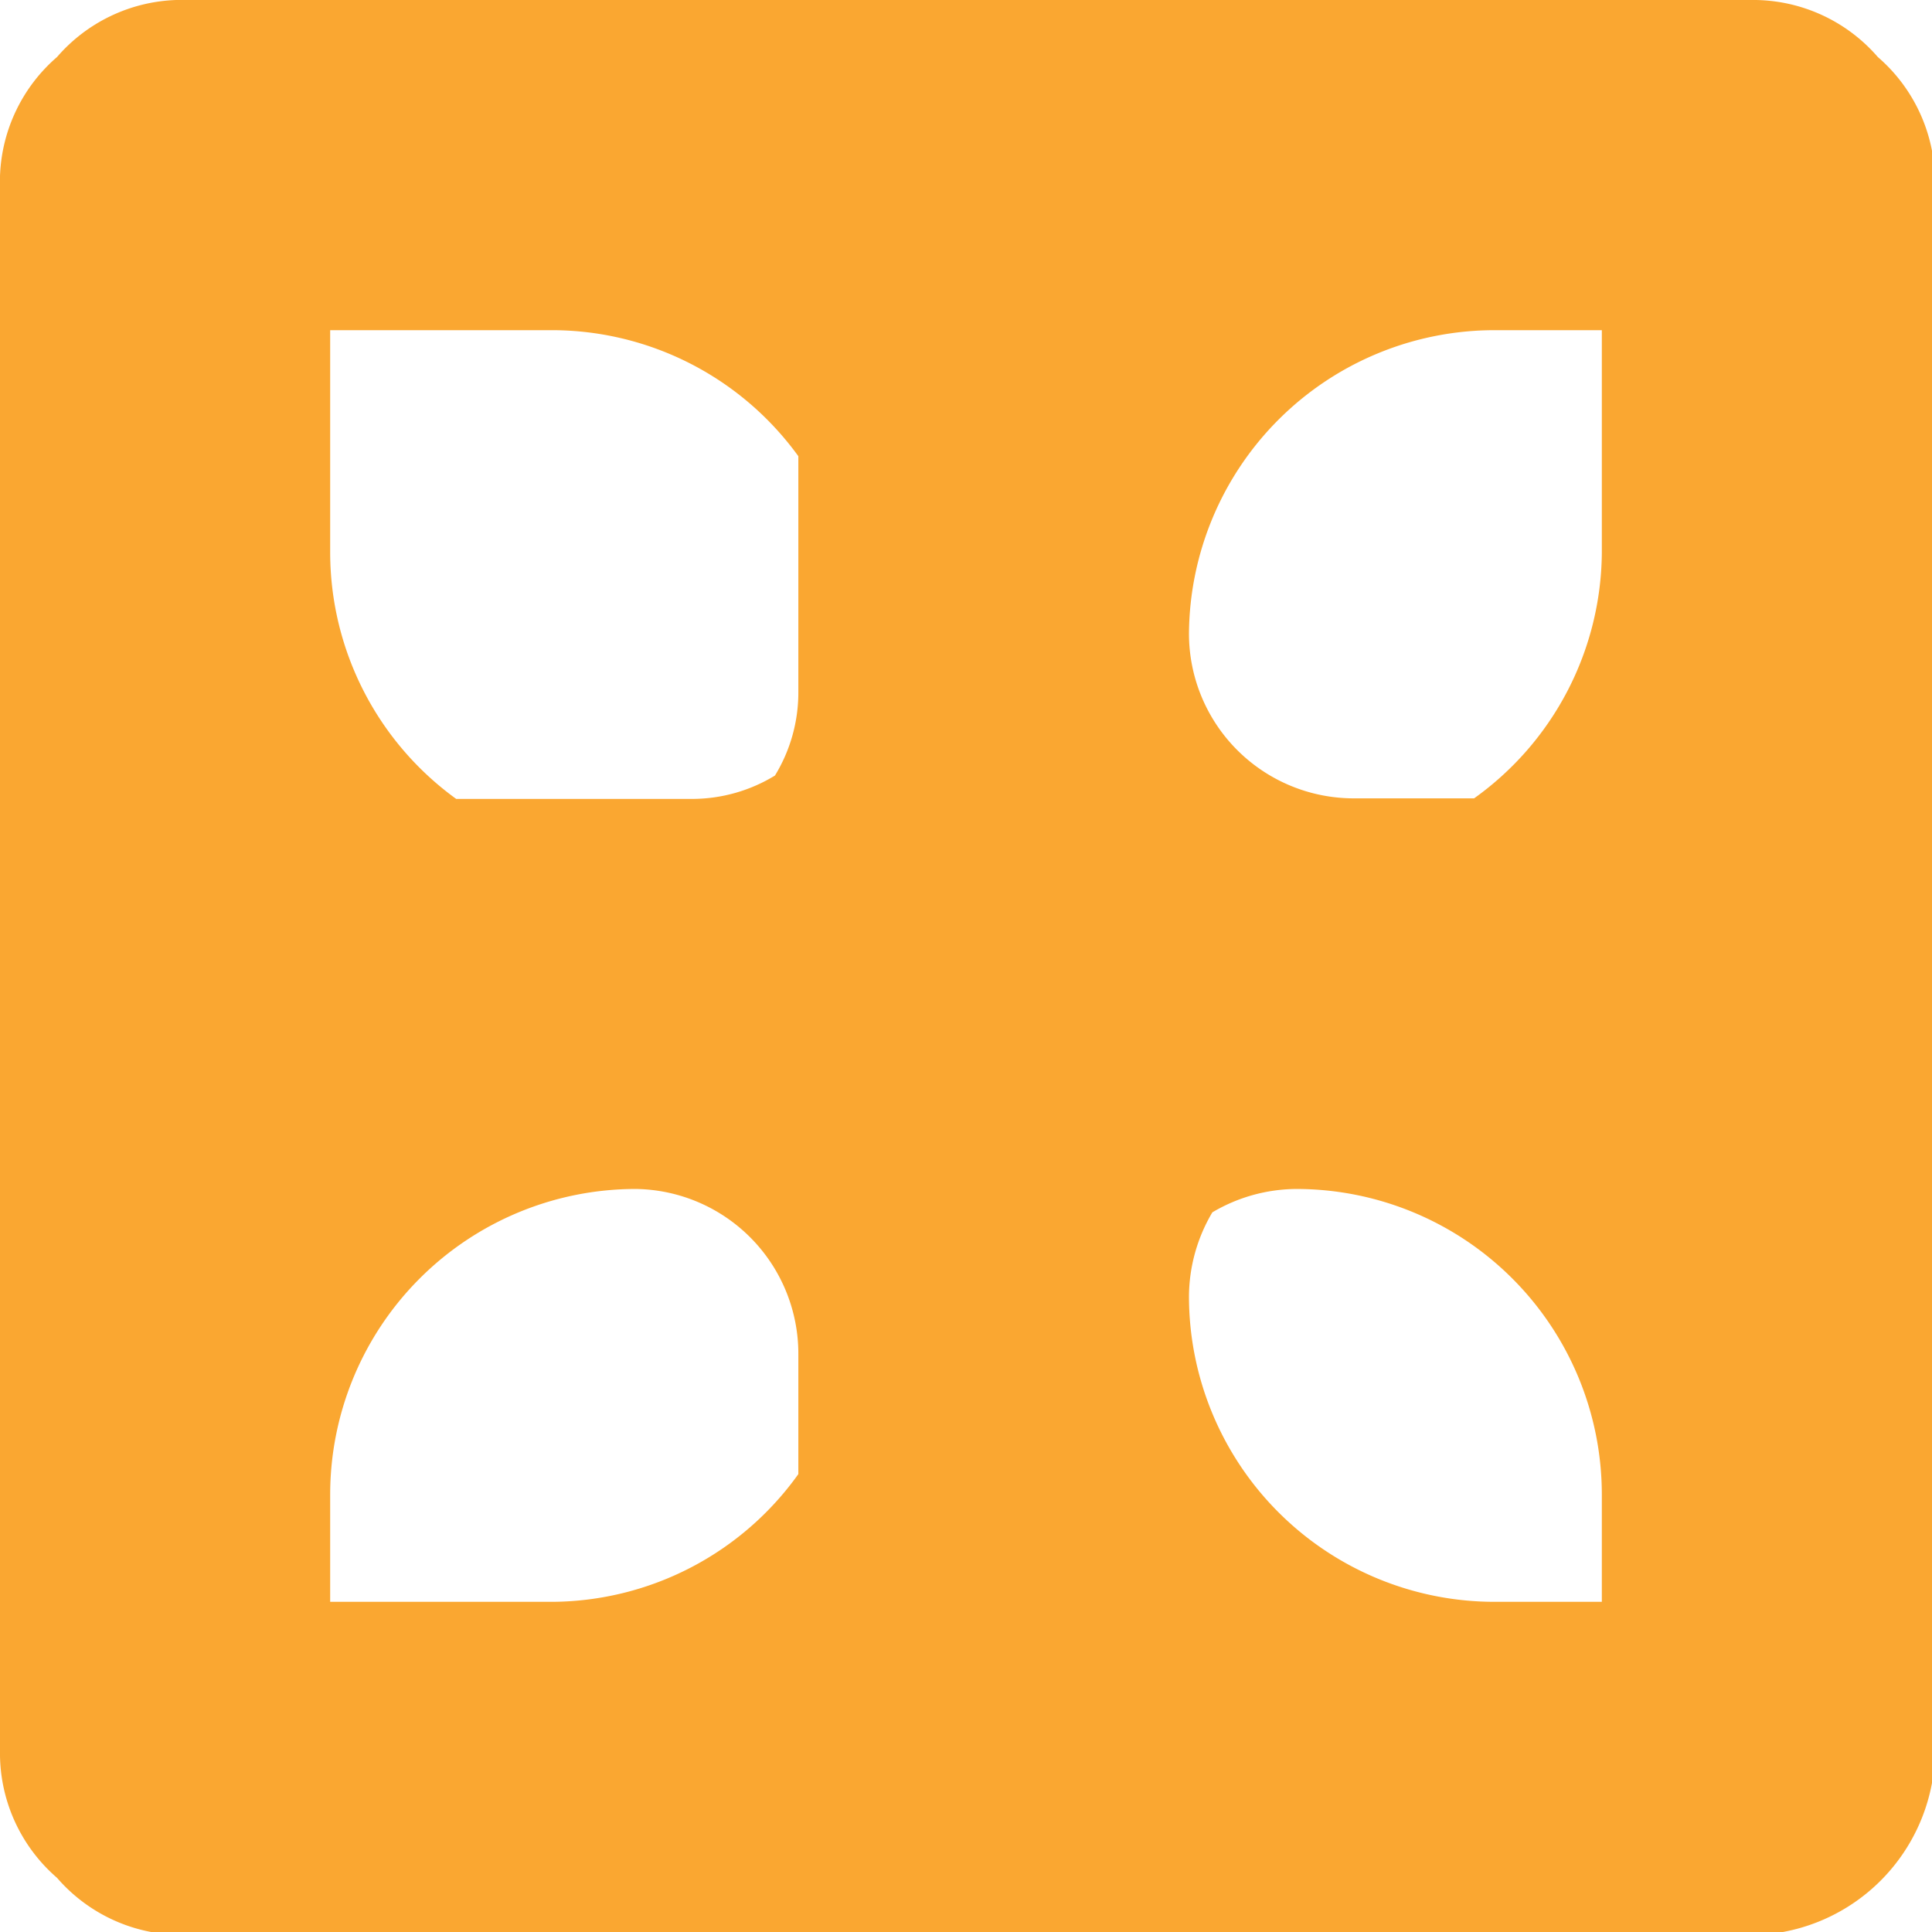 <svg xmlns="http://www.w3.org/2000/svg" viewBox="0 0 33.88 33.88"><defs><style>.cls-1{fill:#faa731;}</style></defs><title>payg-favicon</title><g id="Layer_2" data-name="Layer 2"><g id="Layer_1-2" data-name="Layer 1"><path class="cls-1" d="M32.93,1A2.89,2.89,0,0,0,30.79,0H3.09A2.89,2.89,0,0,0,1,1,2.89,2.89,0,0,0,0,3.09v27.7a2.89,2.89,0,0,0,1,2.14,2.89,2.89,0,0,0,2.14,1h27.7a3.26,3.26,0,0,0,3.09-3.09V3.09A2.89,2.89,0,0,0,32.93,1ZM26.21,5.79h1.88V9.7A5.34,5.34,0,0,1,25.85,14h-2.1a2.89,2.89,0,0,1-2.9-2.89A5.36,5.36,0,0,1,26.21,5.79ZM14,8v4.14a2.79,2.79,0,0,1-.41,1.46,2.79,2.79,0,0,1-1.46.41H8A5.34,5.34,0,0,1,5.79,9.7V5.79H9.7A5.34,5.34,0,0,1,14,8ZM9.7,28.09H5.79V26.21a5.36,5.36,0,0,1,5.36-5.36A2.89,2.89,0,0,1,14,23.75v2.1A5.34,5.34,0,0,1,9.7,28.09Zm11.15-5.36a2.92,2.92,0,0,1,.41-1.47,2.92,2.92,0,0,1,1.47-.41,5.36,5.36,0,0,1,5.36,5.36v1.88H26.21A5.36,5.36,0,0,1,20.85,22.73Z"/></g></g></svg>